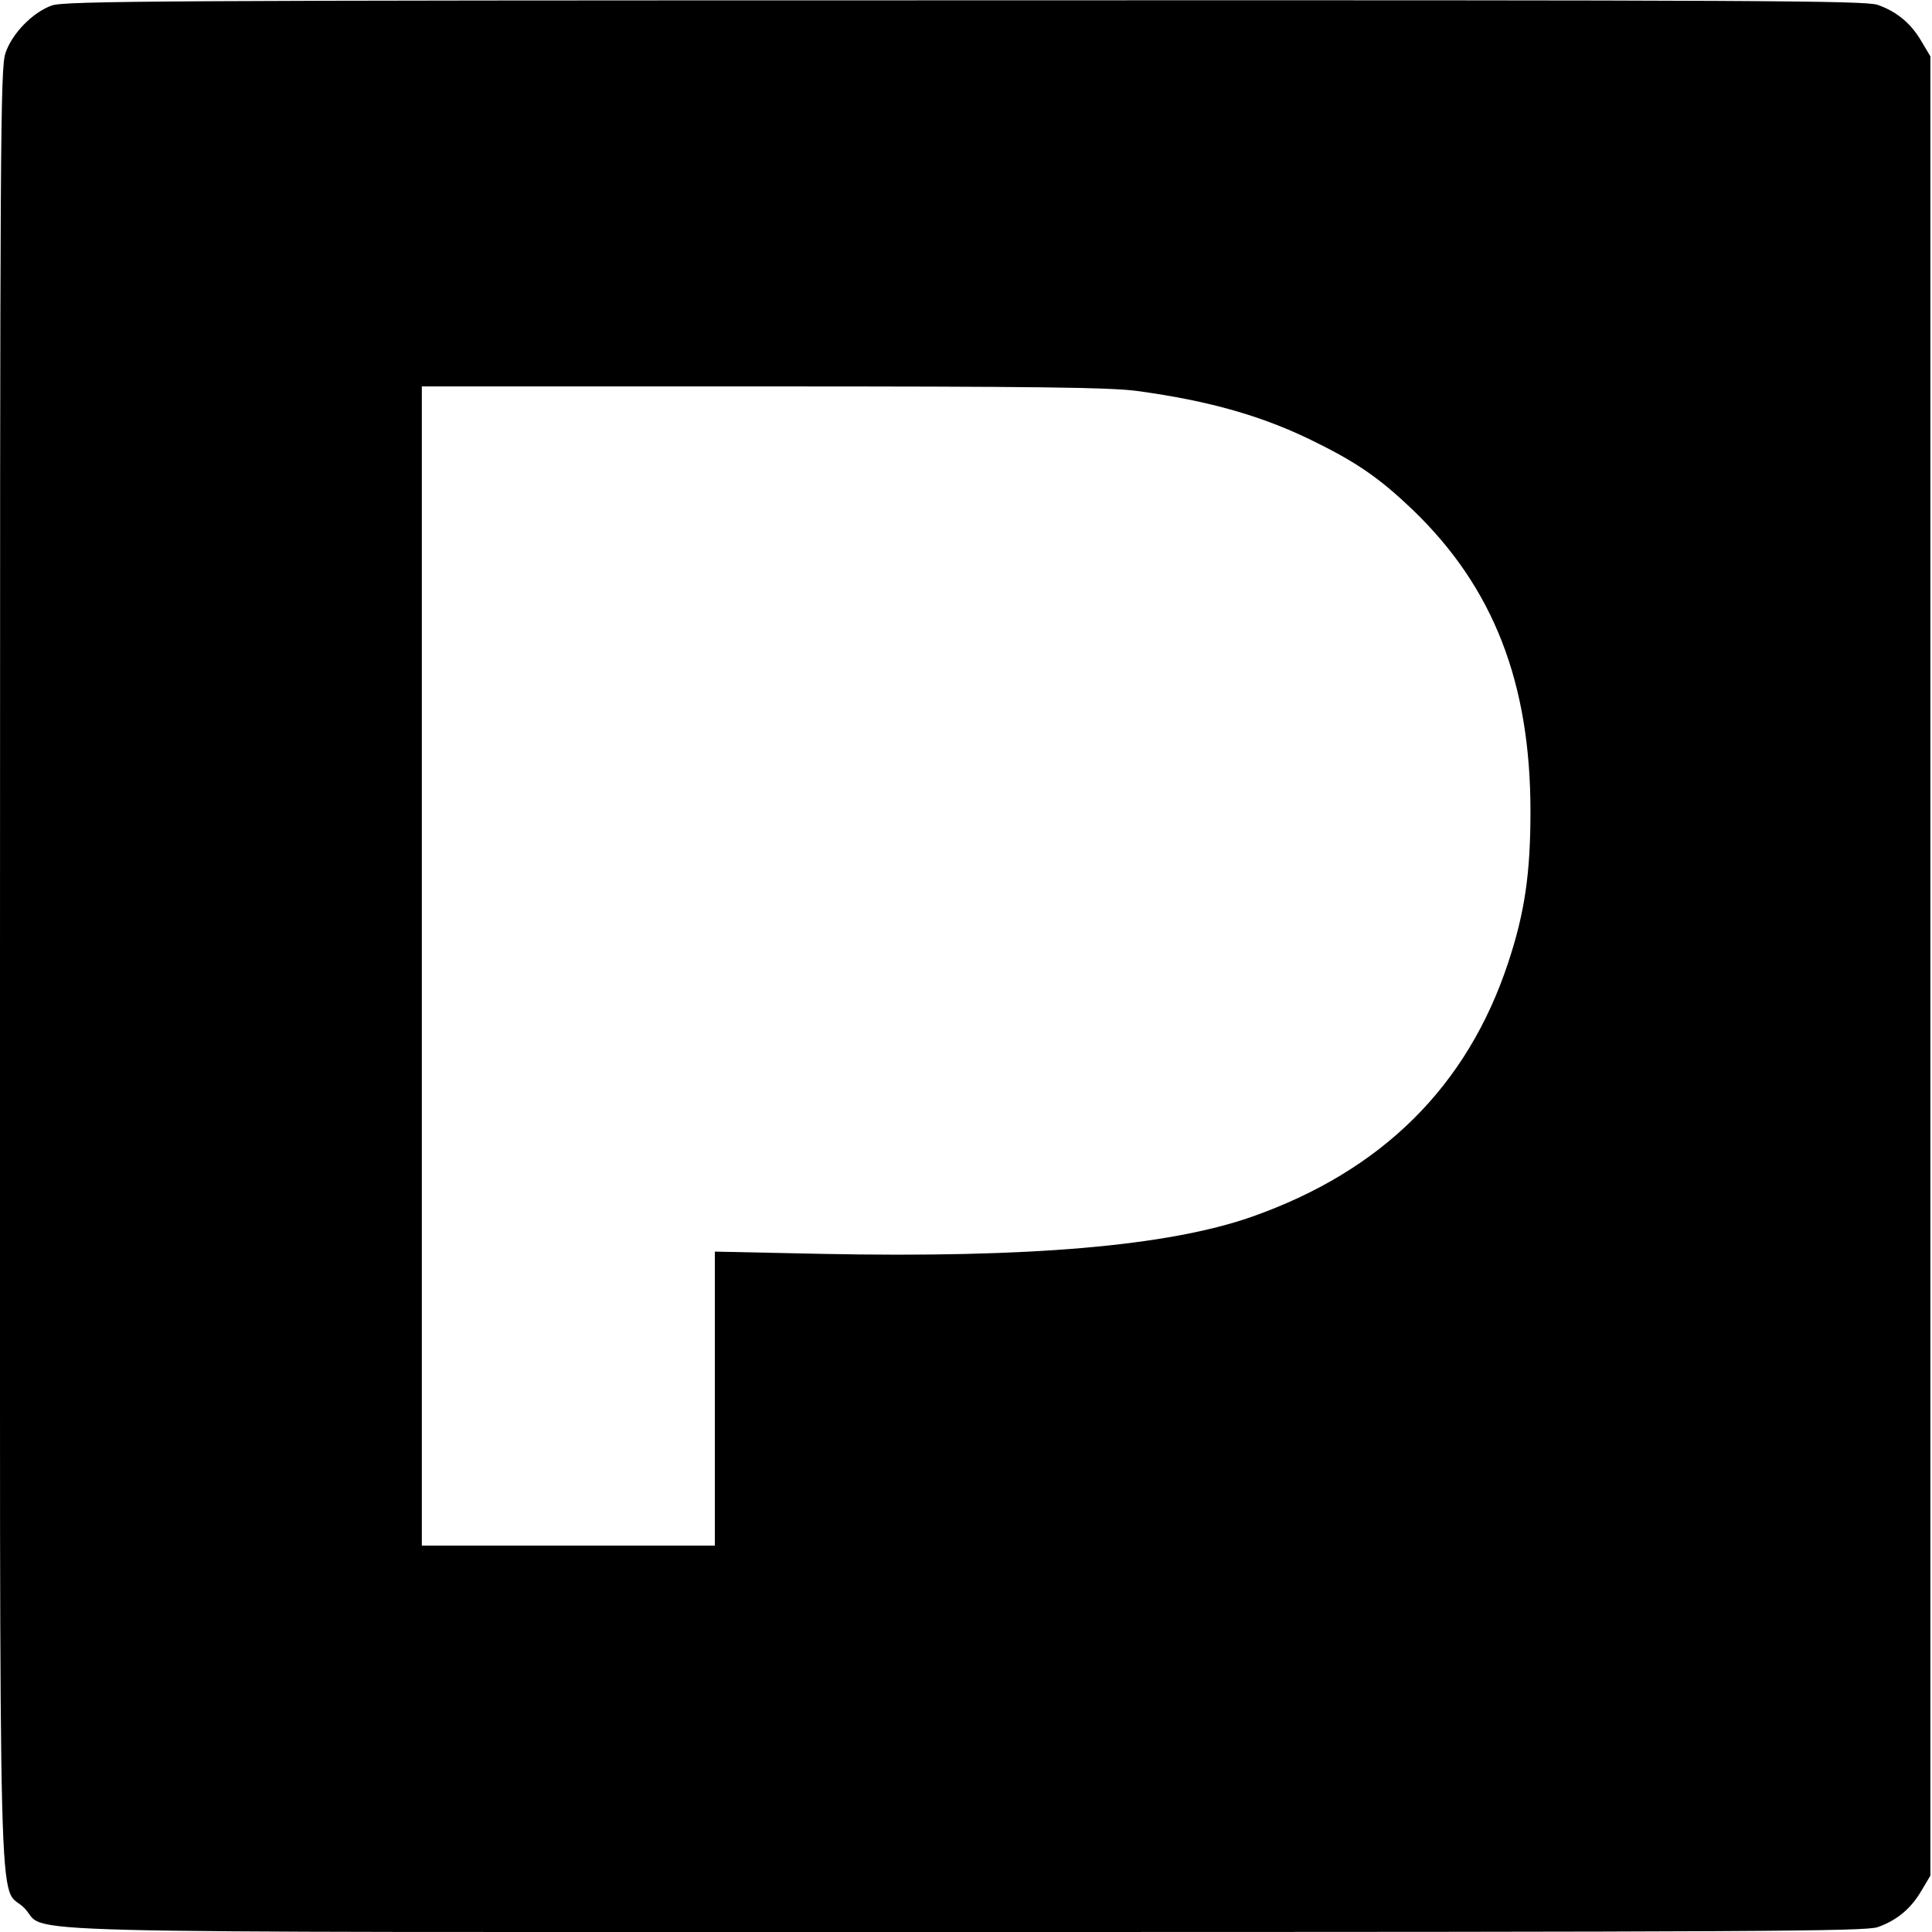<?xml version="1.0" standalone="no"?>
<!DOCTYPE svg PUBLIC "-//W3C//DTD SVG 20010904//EN"
 "http://www.w3.org/TR/2001/REC-SVG-20010904/DTD/svg10.dtd">
<svg version="1.0" xmlns="http://www.w3.org/2000/svg"
 width="600pt" height="600pt" viewBox="0 0 600 600"
 preserveAspectRatio="xMidYMid meet">
<g transform="translate(0,600) scale(0.1,-0.1)"
fill="#000000" stroke="none">
<path d="M161 5983 c-59 -21 -124 -87 -144 -148 -16 -45 -17 -268 -17 -2835 0
-3127 -7 -2843 75 -2925 82 -82 -202 -75 2926 -75 2467 0 2791 2 2830 15 60
21 104 58 136 113 l28 47 0 2825 0 2825 -28 47 c-32 55 -76 92 -136 113 -39
13 -362 15 -2835 14 -2501 0 -2796 -2 -2835 -16z m3369 -1197 c229 -31 400
-80 565 -164 123 -61 195 -112 292 -205 251 -241 366 -537 366 -937 0 -193
-18 -315 -69 -469 -127 -385 -393 -648 -797 -790 -260 -91 -691 -128 -1334
-115 l-333 7 0 -457 0 -456 -455 0 -455 0 0 1800 0 1800 1058 0 c852 0 1077
-3 1162 -14z"/>
</g>
</svg>
